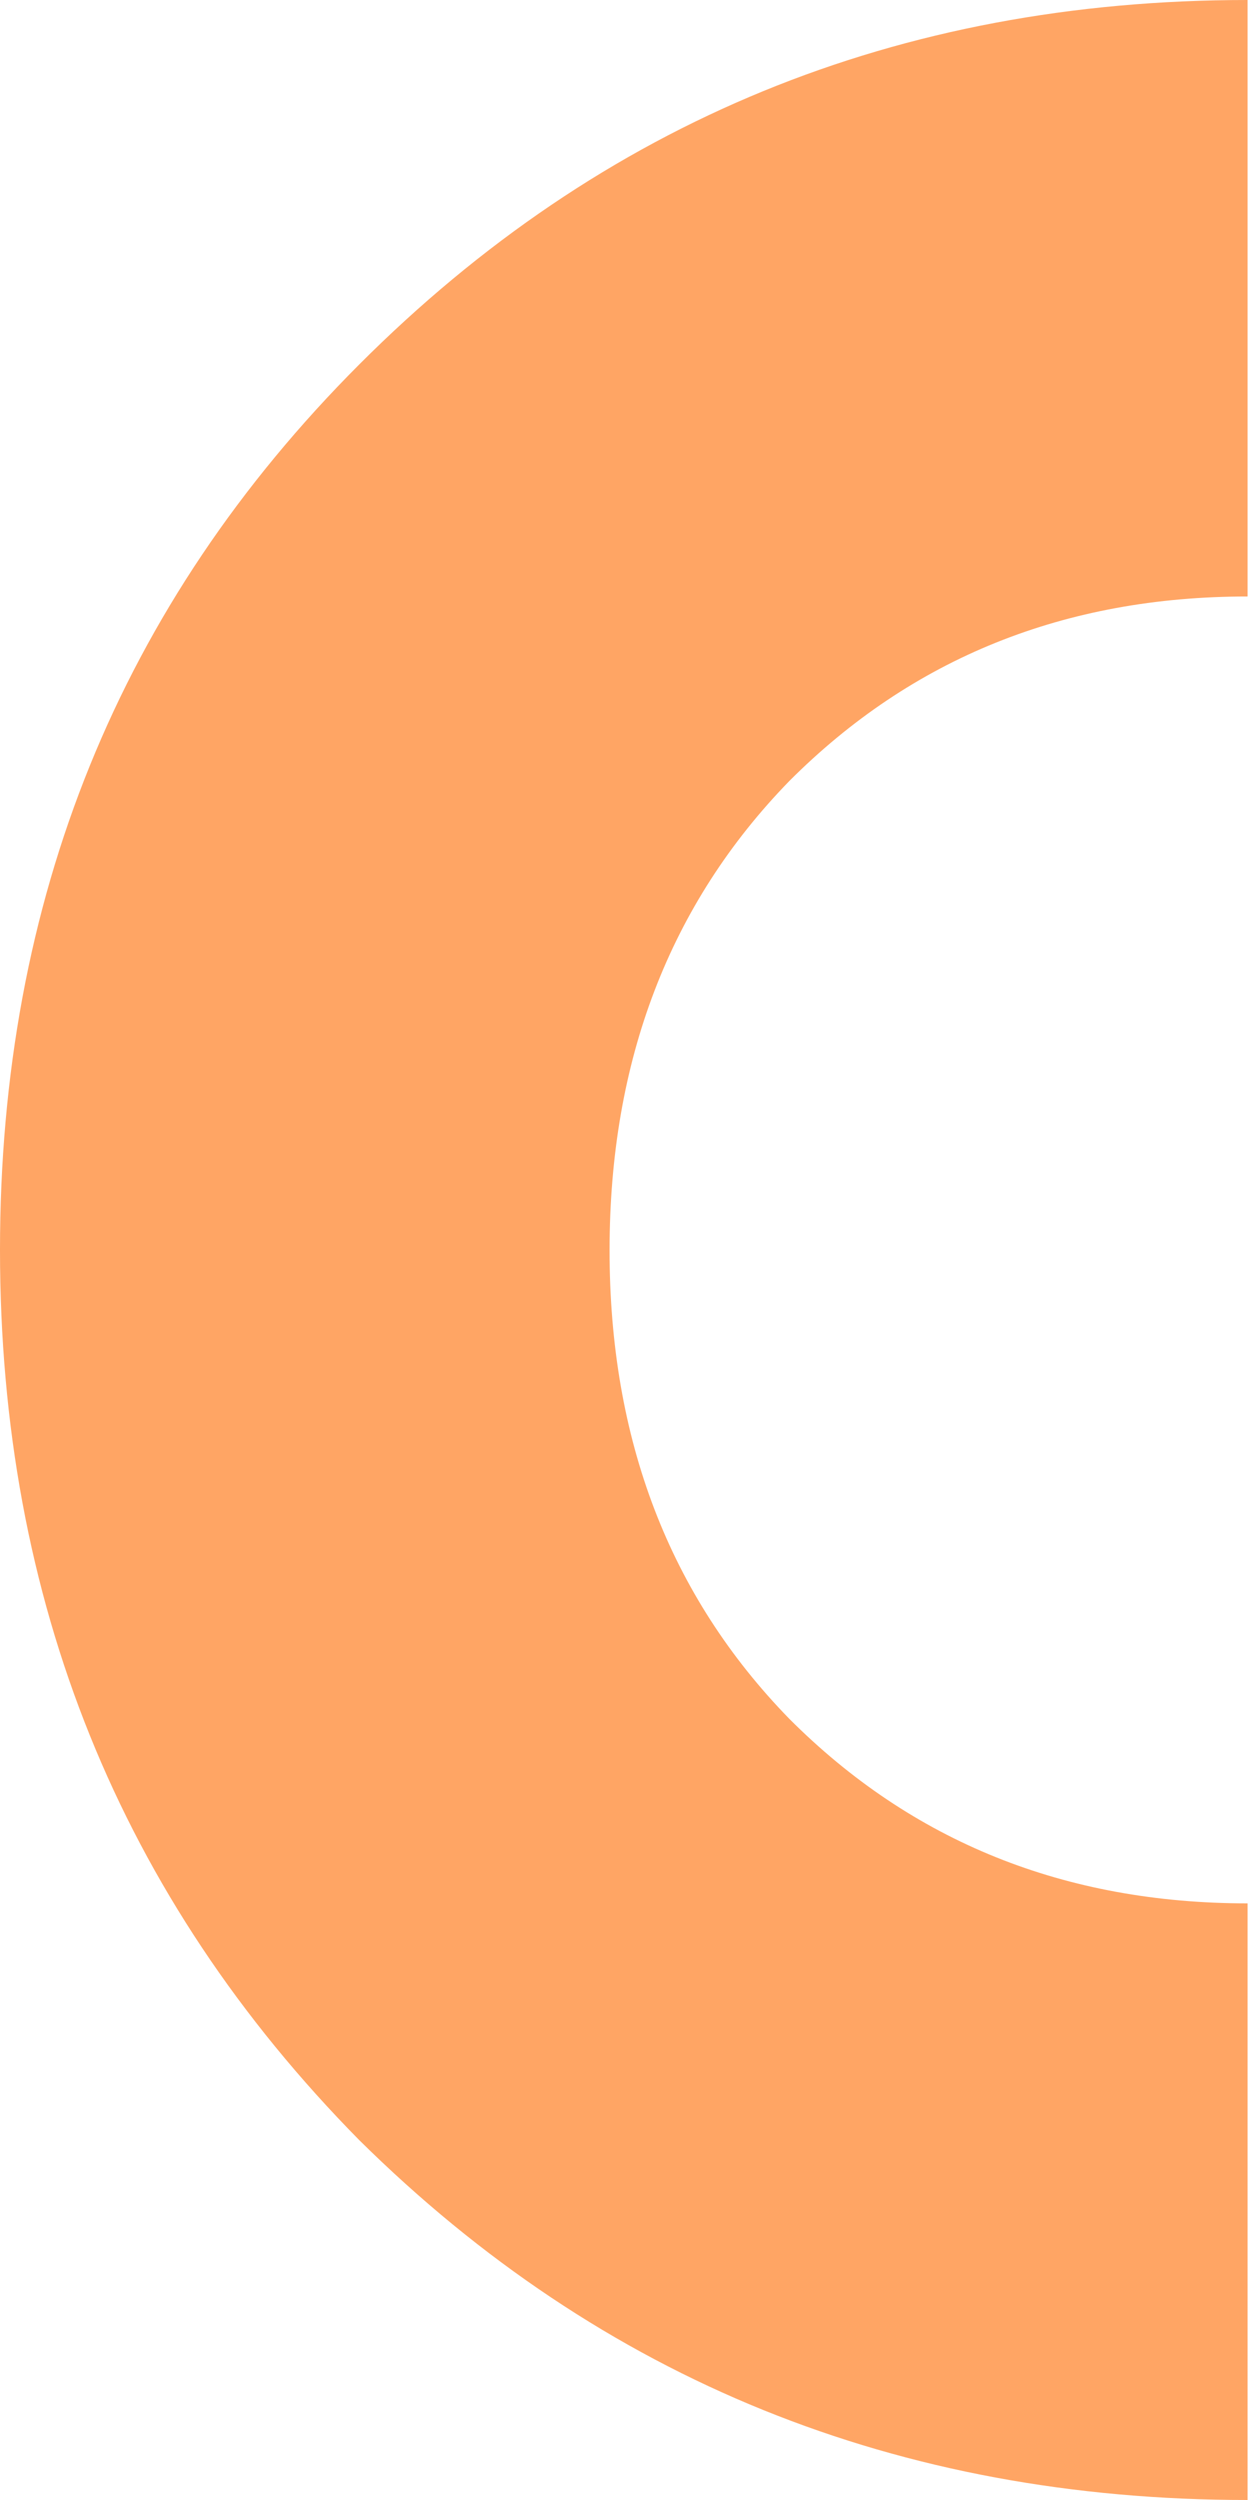 <svg xmlns="http://www.w3.org/2000/svg" width="190" height="380" viewBox="0 0 190 380" fill="none"><path d="M54.599 325.291C91.476 361.764 136.487 380 189.631 380V289.312C161.857 289.312 138.636 279.959 119.966 261.251C101.744 242.544 92.64 218.79 92.655 189.989C92.67 161.188 101.774 137.433 119.966 118.726C138.636 100.019 161.857 90.665 189.631 90.665V0C136.487 0 91.476 18.468 54.599 55.404C18.2 91.862 0 136.723 0 189.989C0 243.254 18.2 288.355 54.599 325.291Z" fill="#FFA564"></path></svg>